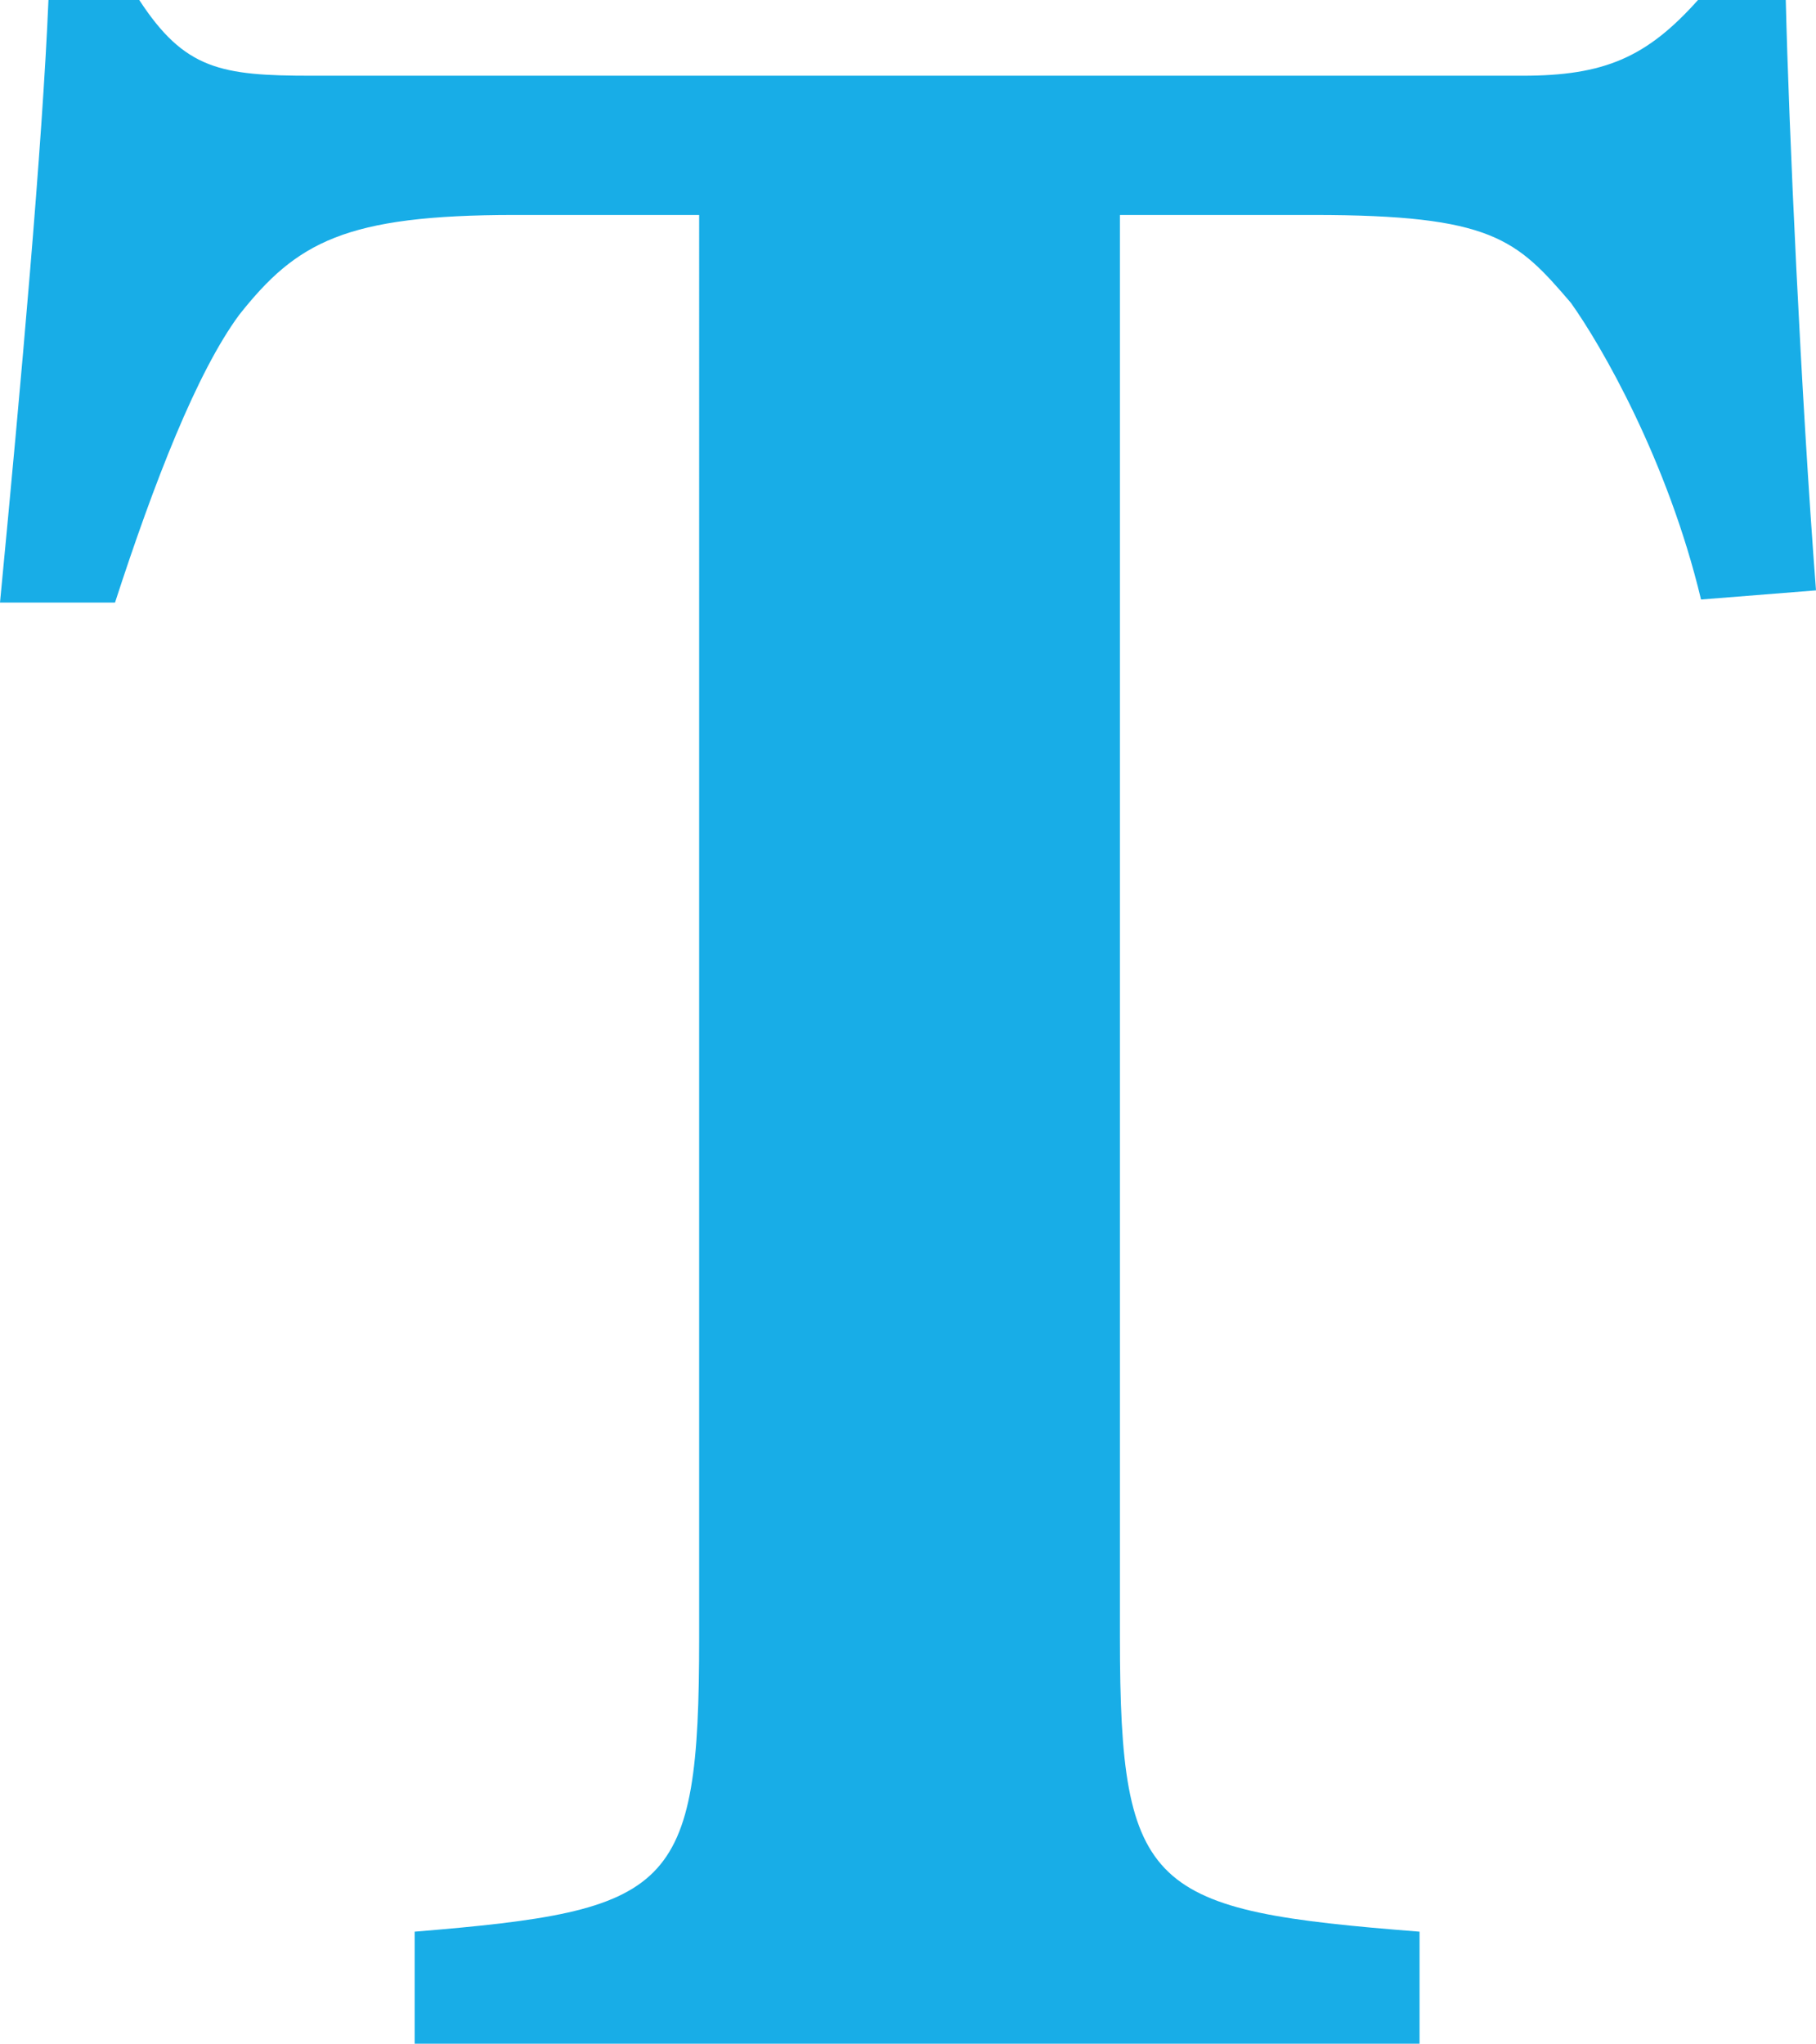 <?xml version="1.0" encoding="UTF-8"?><svg id="Layer_2" xmlns="http://www.w3.org/2000/svg" viewBox="0 0 33.582 37.781"><defs><style>.cls-1{fill:#18ade7;}</style></defs><g id="Layer_1-2"><path class="cls-1" d="m31.456,11.083c-.616-2.575-1.847-4.702-2.407-5.485-1.007-1.176-1.455-1.624-4.757-1.624h-3.582v26.307c0,4.701.559,5.037,5.541,5.429v2.071H7.668v-2.071c4.758-.392,5.261-.728,5.261-5.429V3.974h-3.414c-3.134,0-4.03.504-5.093,1.848-.783,1.063-1.567,3.078-2.295,5.317H0C.392,7.053.784,2.687.896,0h1.679c.84,1.287,1.511,1.4,3.19,1.4h22.389c1.511,0,2.295-.336,3.246-1.4h1.623c.056,2.351.28,7.277.559,10.914l-2.127.169Z"/></g></svg>